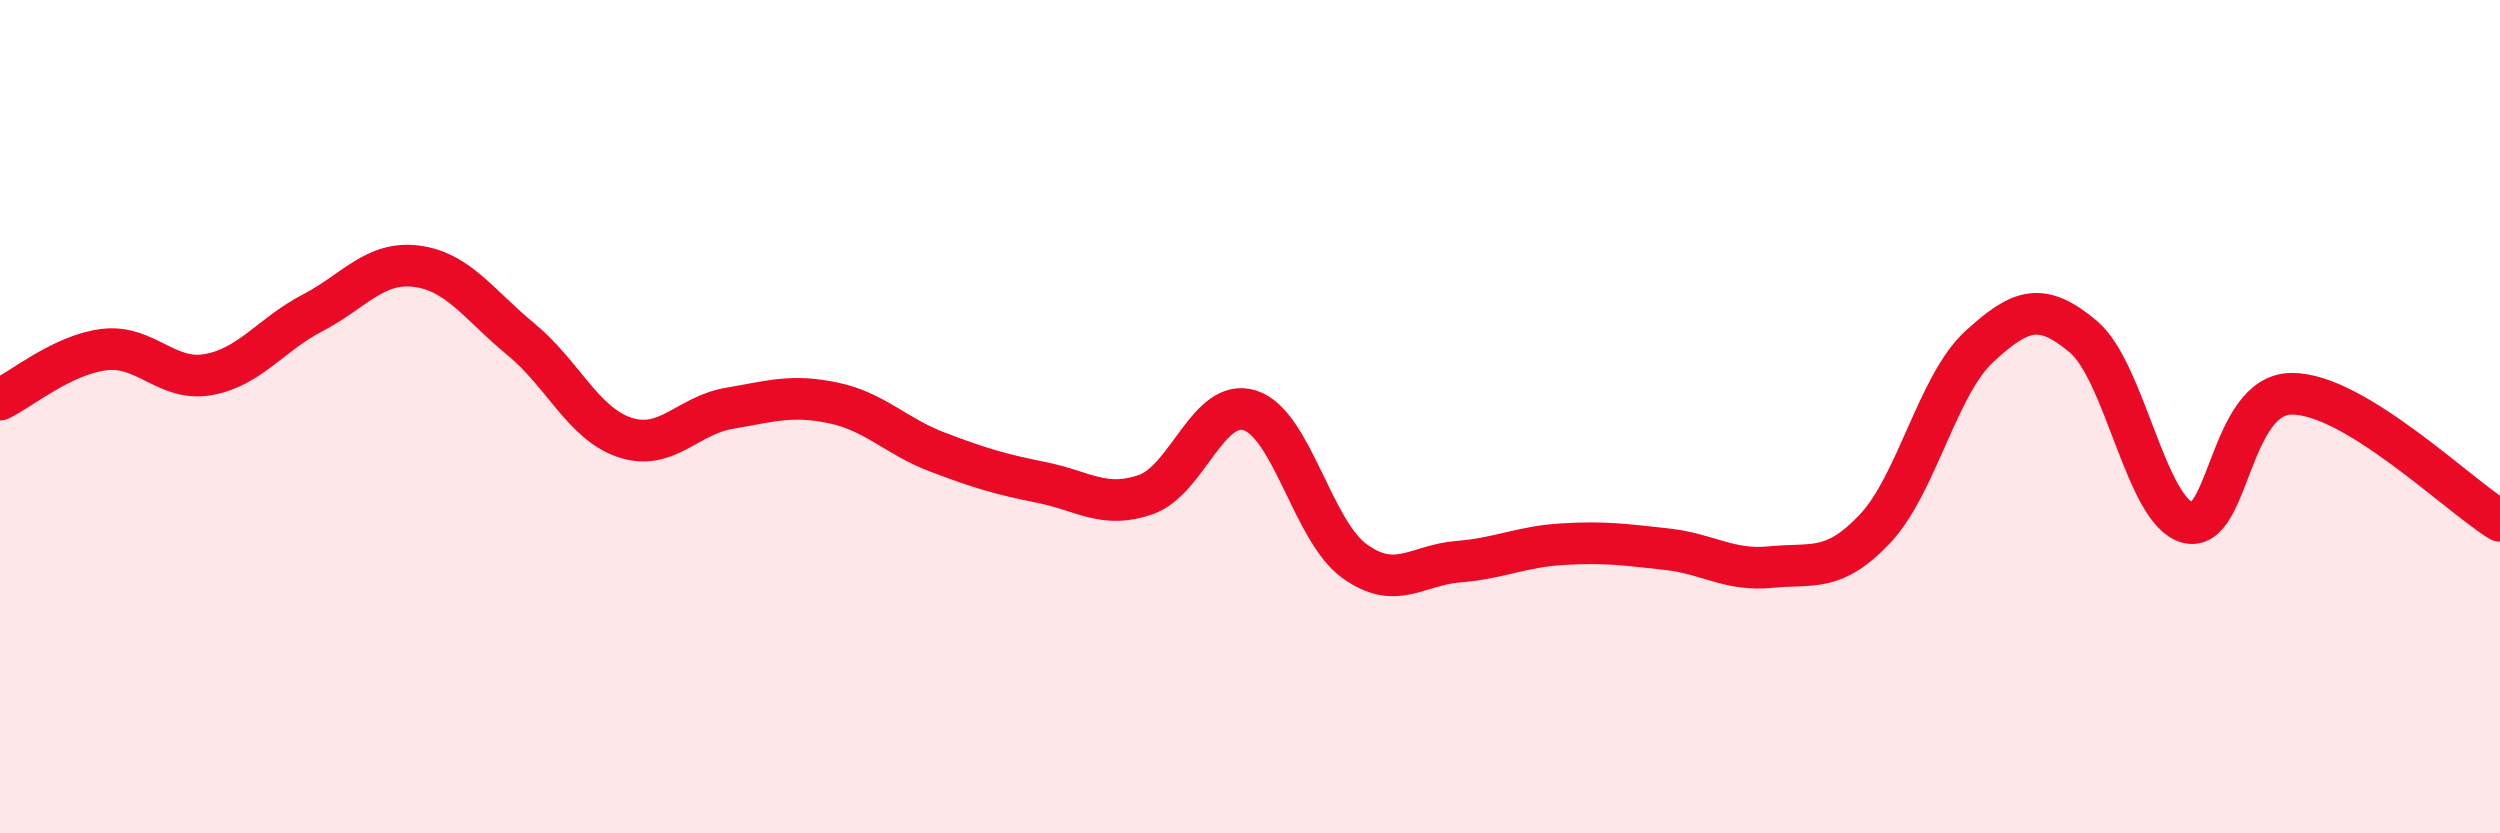 
    <svg width="60" height="20" viewBox="0 0 60 20" xmlns="http://www.w3.org/2000/svg">
      <path
        d="M 0,9.59 C 0.5,9.35 1.5,8.51 2.5,8.39 C 3.5,8.27 4,9.17 5,8.99 C 6,8.81 6.5,8.03 7.5,7.51 C 8.5,6.99 9,6.26 10,6.39 C 11,6.52 11.5,7.32 12.5,8.14 C 13.5,8.96 14,10.17 15,10.5 C 16,10.83 16.5,9.97 17.5,9.8 C 18.5,9.63 19,9.46 20,9.67 C 21,9.88 21.5,10.47 22.5,10.85 C 23.5,11.23 24,11.38 25,11.58 C 26,11.78 26.5,12.22 27.5,11.87 C 28.5,11.52 29,9.53 30,9.85 C 31,10.17 31.5,12.73 32.5,13.46 C 33.5,14.19 34,13.56 35,13.48 C 36,13.4 36.5,13.12 37.5,13.06 C 38.5,13 39,13.07 40,13.18 C 41,13.29 41.5,13.71 42.5,13.61 C 43.5,13.51 44,13.75 45,12.69 C 46,11.63 46.5,9.24 47.5,8.32 C 48.5,7.4 49,7.24 50,8.08 C 51,8.92 51.5,12.27 52.5,12.54 C 53.5,12.81 53.5,9.46 55,9.45 C 56.5,9.44 59,11.89 60,12.5L60 20L0 20Z"
        fill="#EB0A25"
        opacity="0.1"
        stroke-linecap="round"
        stroke-linejoin="round"
      />
      <path
        d="M 0,9.59 C 0.5,9.35 1.5,8.51 2.5,8.39 C 3.5,8.27 4,9.17 5,8.99 C 6,8.81 6.5,8.03 7.5,7.51 C 8.5,6.99 9,6.26 10,6.39 C 11,6.52 11.5,7.32 12.5,8.14 C 13.5,8.96 14,10.17 15,10.5 C 16,10.83 16.5,9.97 17.5,9.8 C 18.5,9.63 19,9.46 20,9.67 C 21,9.88 21.5,10.47 22.5,10.85 C 23.5,11.23 24,11.38 25,11.58 C 26,11.78 26.5,12.22 27.5,11.87 C 28.5,11.52 29,9.53 30,9.85 C 31,10.17 31.5,12.73 32.5,13.46 C 33.5,14.19 34,13.56 35,13.48 C 36,13.4 36.5,13.12 37.5,13.06 C 38.5,13 39,13.07 40,13.18 C 41,13.29 41.5,13.71 42.5,13.61 C 43.5,13.51 44,13.75 45,12.69 C 46,11.63 46.5,9.24 47.5,8.32 C 48.5,7.4 49,7.24 50,8.08 C 51,8.92 51.5,12.27 52.5,12.54 C 53.5,12.81 53.5,9.46 55,9.45 C 56.5,9.44 59,11.89 60,12.5"
        stroke="#EB0A25"
        stroke-width="1"
        fill="none"
        stroke-linecap="round"
        stroke-linejoin="round"
      />
    </svg>
  